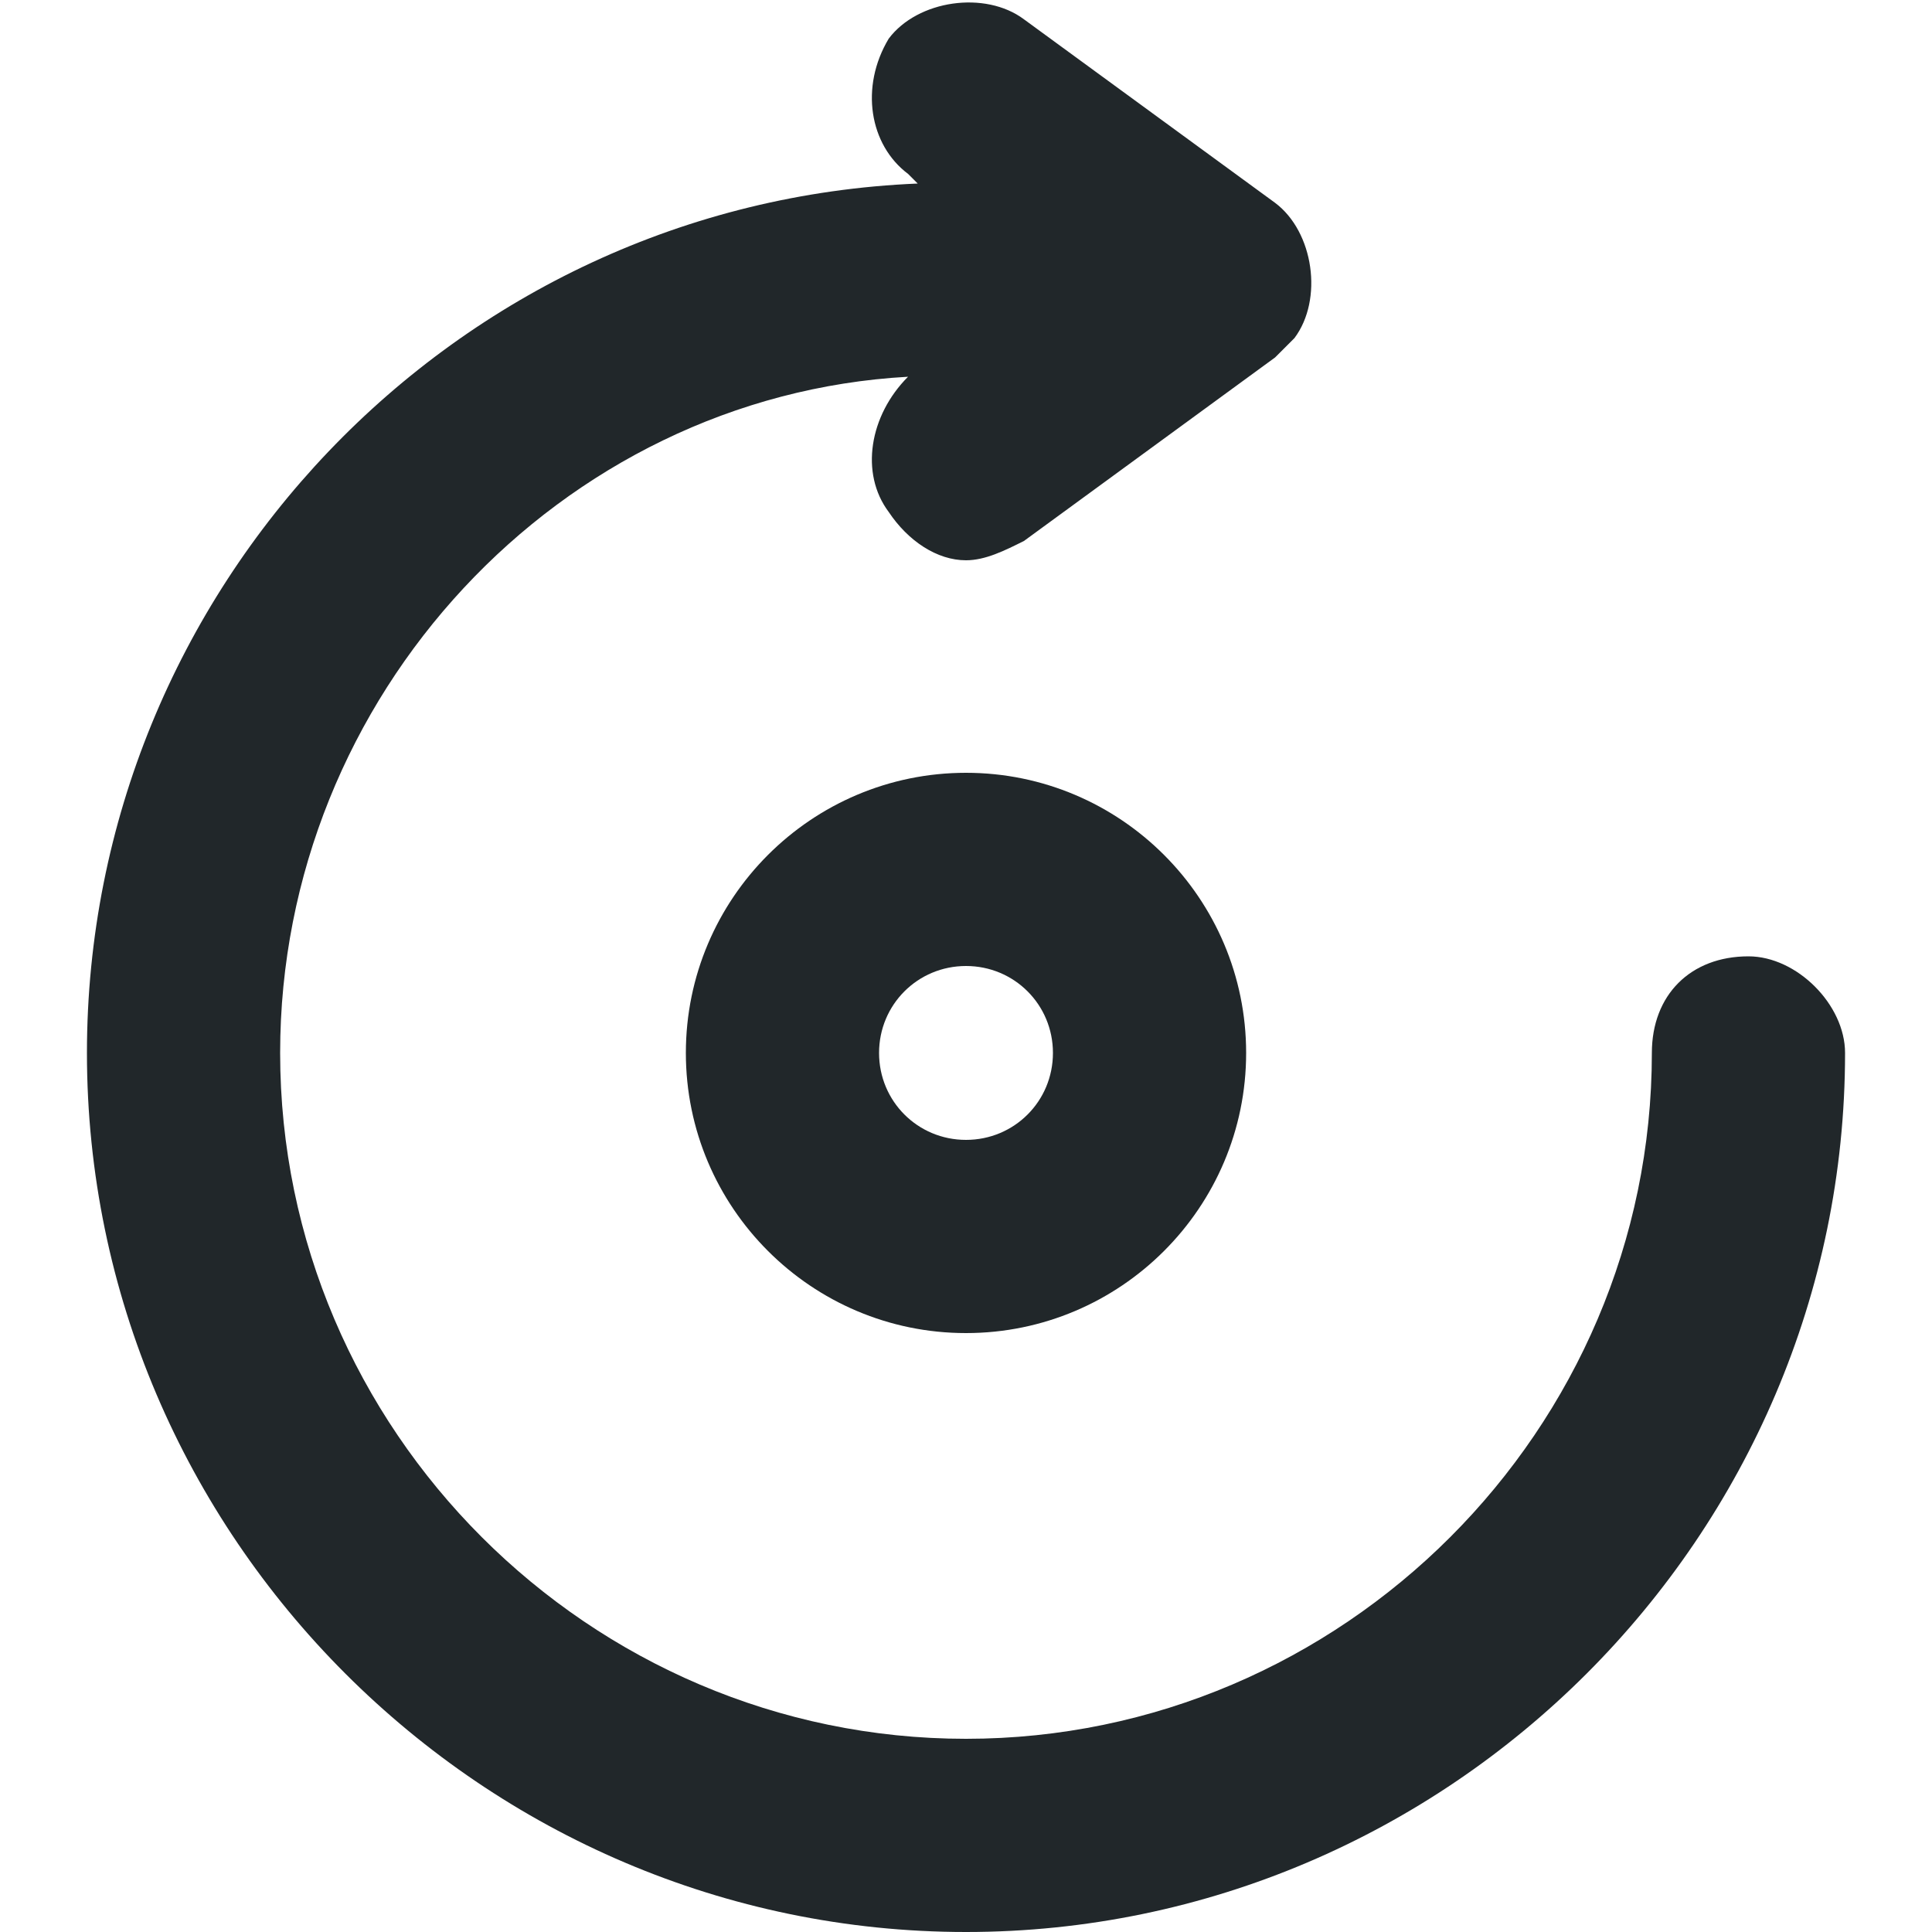 <?xml version="1.0" encoding="utf-8"?>
<!-- Generator: Adobe Illustrator 25.3.1, SVG Export Plug-In . SVG Version: 6.00 Build 0)  -->
<svg version="1.1" id="Updates_and_restore" xmlns="http://www.w3.org/2000/svg" xmlns:xlink="http://www.w3.org/1999/xlink"
	 x="0px" y="0px" viewBox="0 0 20 20" style="enable-background:new 0 0 20 20;" xml:space="preserve">
<style type="text/css">
	.st0{fill:#21272A;}
</style>
<g>
	<path class="st0" d="M18.1,9.9c-0.6,0-1,0.4-1,1c0,3.9-3.2,7.1-7.1,7.1s-7.1-3.2-7.1-7.1c0-3.7,2.9-6.8,6.5-7l0,0
		C9,4.3,8.9,4.9,9.2,5.3C9.4,5.6,9.7,5.8,10,5.8c0.2,0,0.4-0.1,0.6-0.2l2.6-1.9c0,0,0.1-0.1,0.2-0.2c0.3-0.4,0.2-1.1-0.2-1.4
		l-2.6-1.9C10.2-0.1,9.5,0,9.2,0.4C8.9,0.9,9,1.5,9.4,1.8l0.1,0.1c-4.8,0.2-8.6,4.2-8.6,9c0,5,4.1,9.1,9.1,9.1s9.1-4.1,9.1-9.1
		C19.1,10.4,18.6,9.9,18.1,9.9z"/>
	<path class="st0" d="M10,10c0.5,0,0.9,0.4,0.9,0.9s-0.4,0.9-0.9,0.9s-0.9-0.4-0.9-0.9S9.5,10,10,10 M10,8c-1.6,0-2.9,1.3-2.9,2.9
		s1.3,2.9,2.9,2.9s2.9-1.3,2.9-2.9S11.6,8,10,8L10,8z"/>
</g>
</svg>

